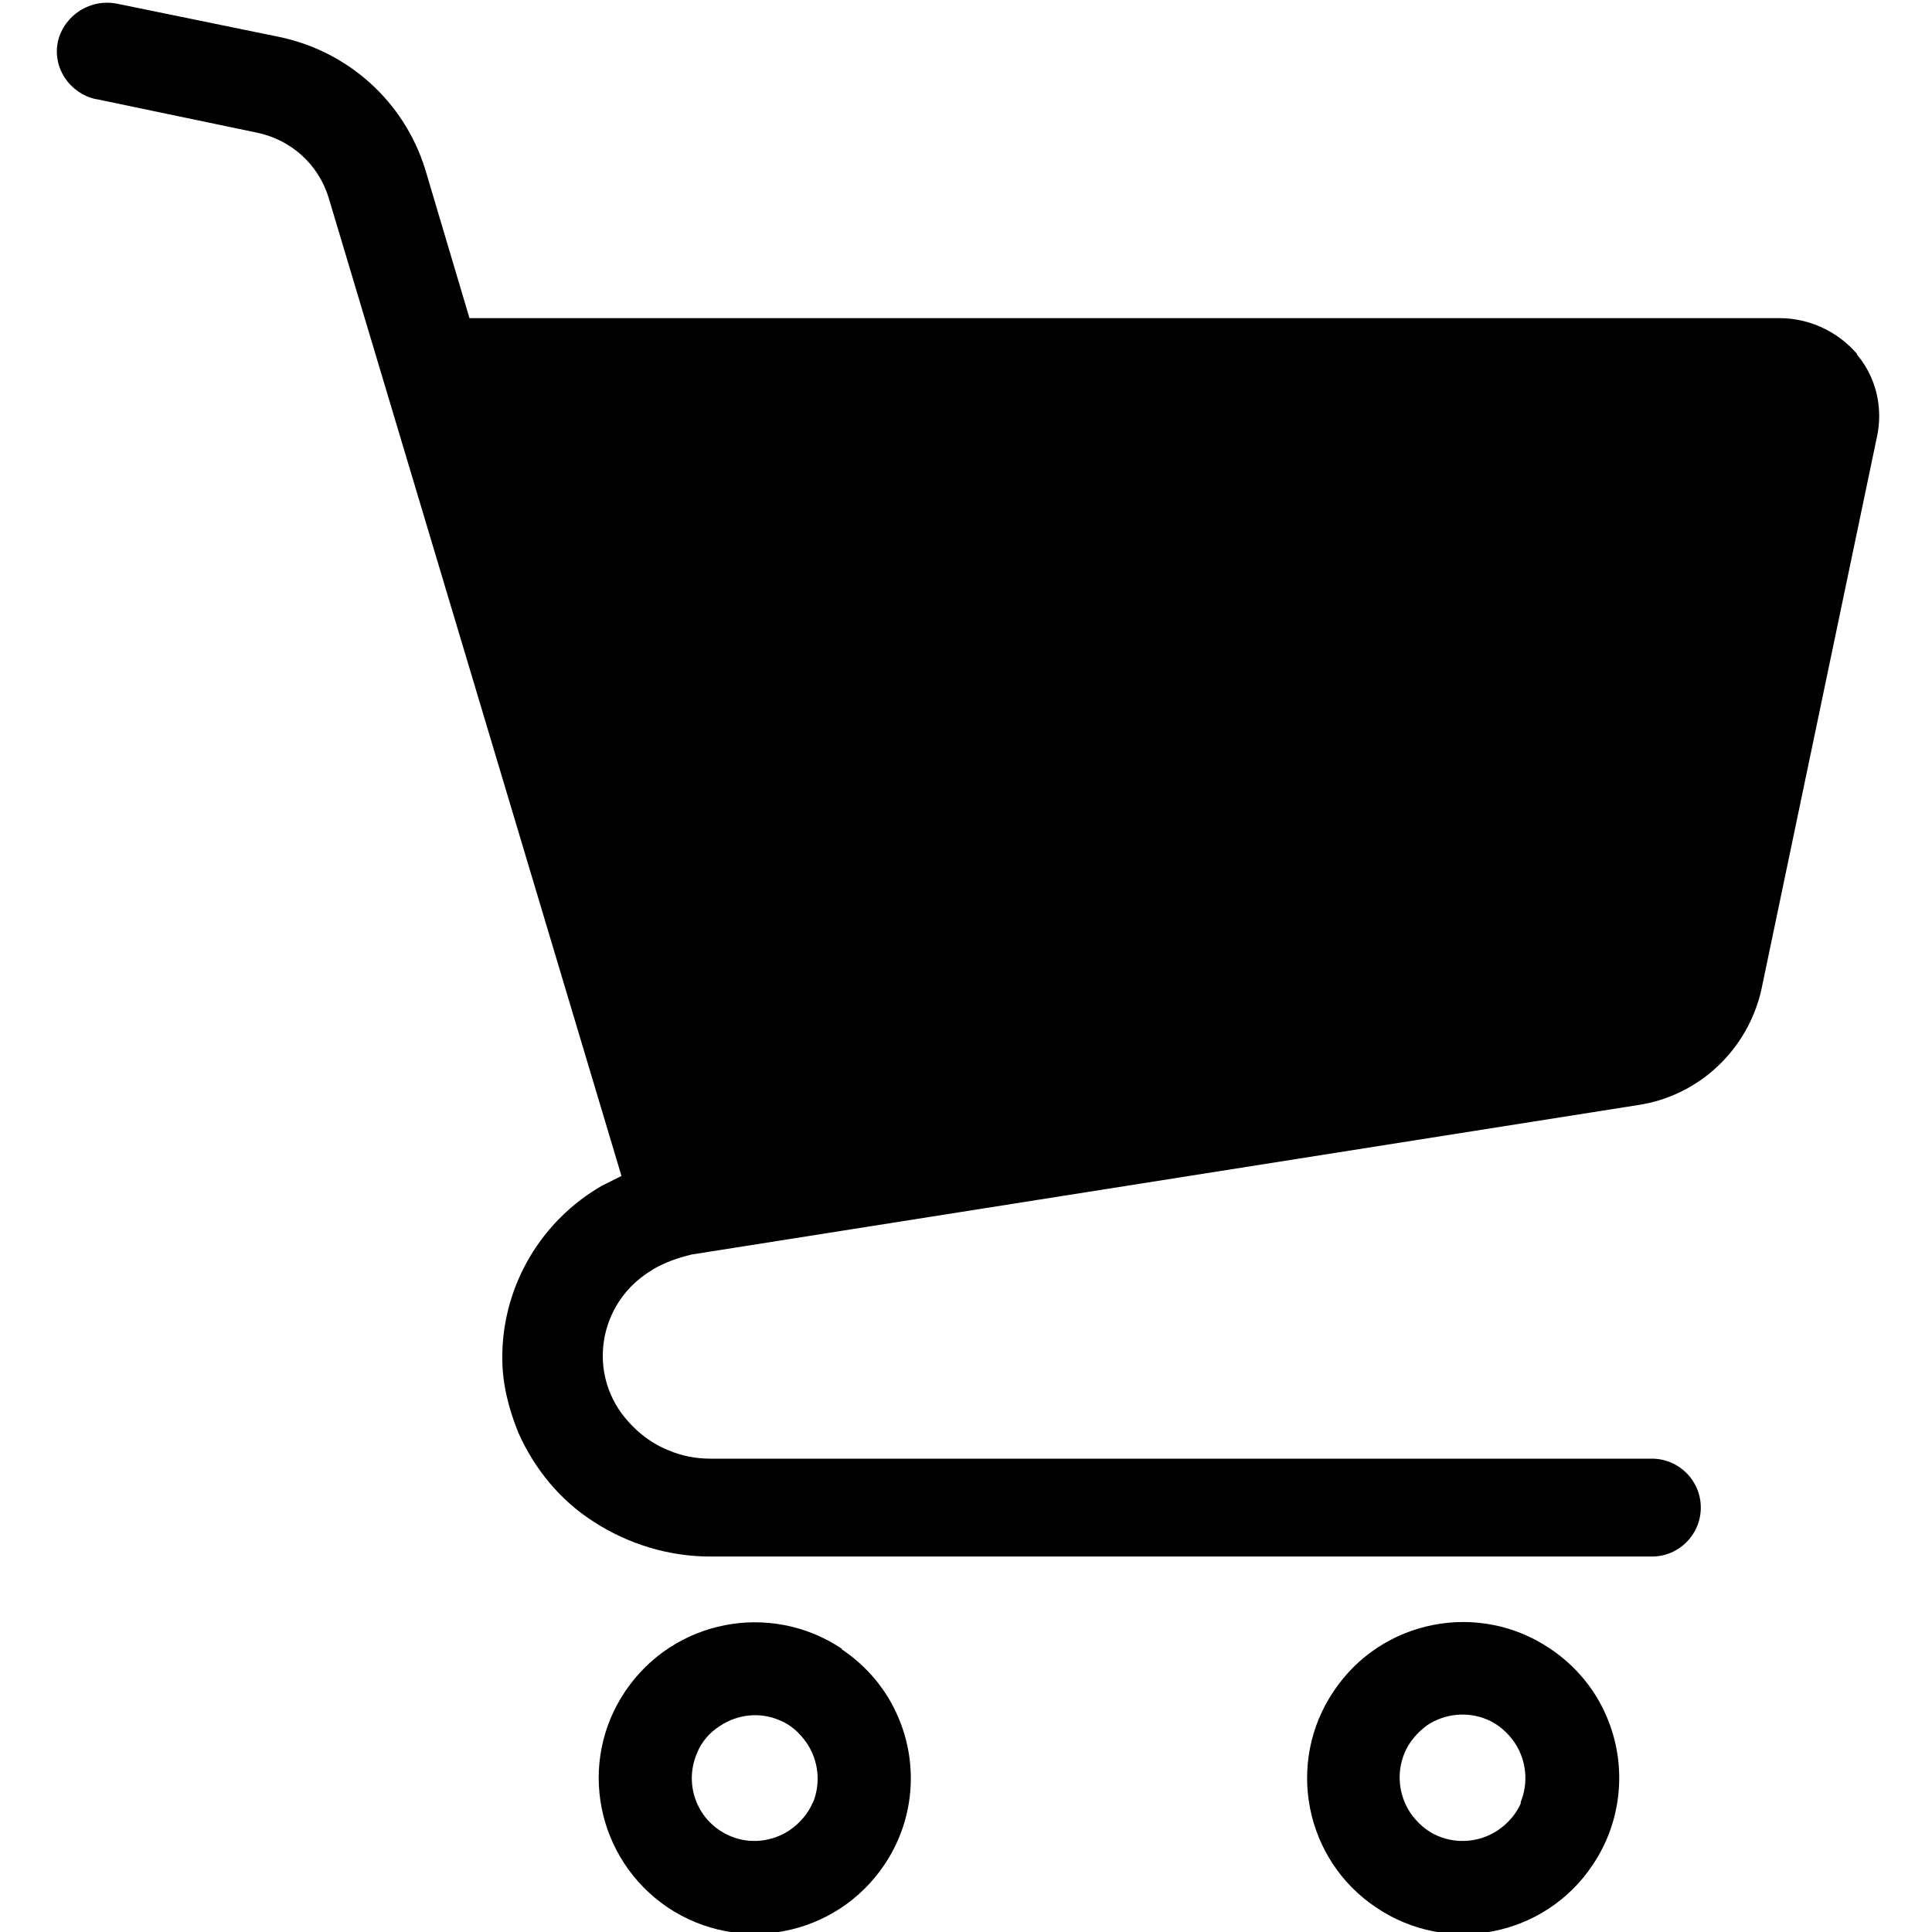 <?xml version="1.0" encoding="UTF-8"?><svg id="_レイヤー_2" xmlns="http://www.w3.org/2000/svg" xmlns:xlink="http://www.w3.org/1999/xlink" viewBox="0 0 30 30"><defs><style>.cls-1,.cls-2{stroke-width:0px;}.cls-2{fill:none;}.cls-3{clip-path:url(#clippath);}</style><clipPath id="clippath"><rect class="cls-2" width="30" height="30"/></clipPath></defs><g id="_レイヤー_1-2"><g class="cls-3"><path class="cls-1" d="m28.84,5.5c-.3-.35-.74-.56-1.21-.56H7.29l-.69-2.32h0c-.33-1.05-1.2-1.83-2.28-2.05L1.83.06c-.42-.09-.83.17-.93.58-.09.41.18.81.59.9,0,0,0,0,.01,0l2.49.52c.53.11.95.49,1.11,1l4.55,15.2c-.1.05-.2.1-.3.15-.94.54-1.53,1.53-1.55,2.61h0v.08h0c0,.39.1.78.25,1.15.25.56.65,1.05,1.17,1.38.54.35,1.17.54,1.81.54h14.62c.42,0,.76-.34.76-.76,0-.42-.34-.76-.76-.76h-14.62c-.22,0-.44-.04-.65-.13-.3-.12-.55-.33-.74-.59-.49-.69-.32-1.65.38-2.14.04-.03.08-.05.12-.08.19-.11.39-.18.6-.23l14.69-2.32c.95-.14,1.71-.86,1.92-1.79l1.8-8.61h0c.02-.1.03-.2.03-.3,0-.35-.12-.69-.35-.96Z"/><path class="cls-1" d="m13.07,25.6c-1.11-.74-2.61-.45-3.36.66s-.45,2.61.66,3.36c1.11.74,2.61.45,3.36-.66.46-.68.54-1.54.22-2.29-.18-.43-.49-.8-.88-1.06Zm-.45,2.39c-.07.17-.2.32-.36.43-.27.18-.62.22-.92.09-.5-.21-.73-.78-.52-1.28.07-.18.2-.33.36-.43.27-.18.62-.22.92-.09.18.07.32.2.43.36.18.27.22.62.09.93h0Z"/><path class="cls-1" d="m24.07,25.6c-1.11-.75-2.62-.45-3.36.66-.75,1.11-.45,2.62.66,3.36,1.11.75,2.62.45,3.36-.66.46-.68.54-1.55.22-2.3-.18-.43-.49-.8-.88-1.06Zm-.45,2.39c-.07.17-.2.32-.36.43-.27.18-.62.22-.93.09-.17-.07-.32-.2-.43-.36-.18-.27-.22-.62-.09-.93.07-.17.2-.32.35-.43.27-.18.62-.22.93-.09.17.07.32.2.43.36.18.27.22.62.09.93h0Z"/></g></g></svg>